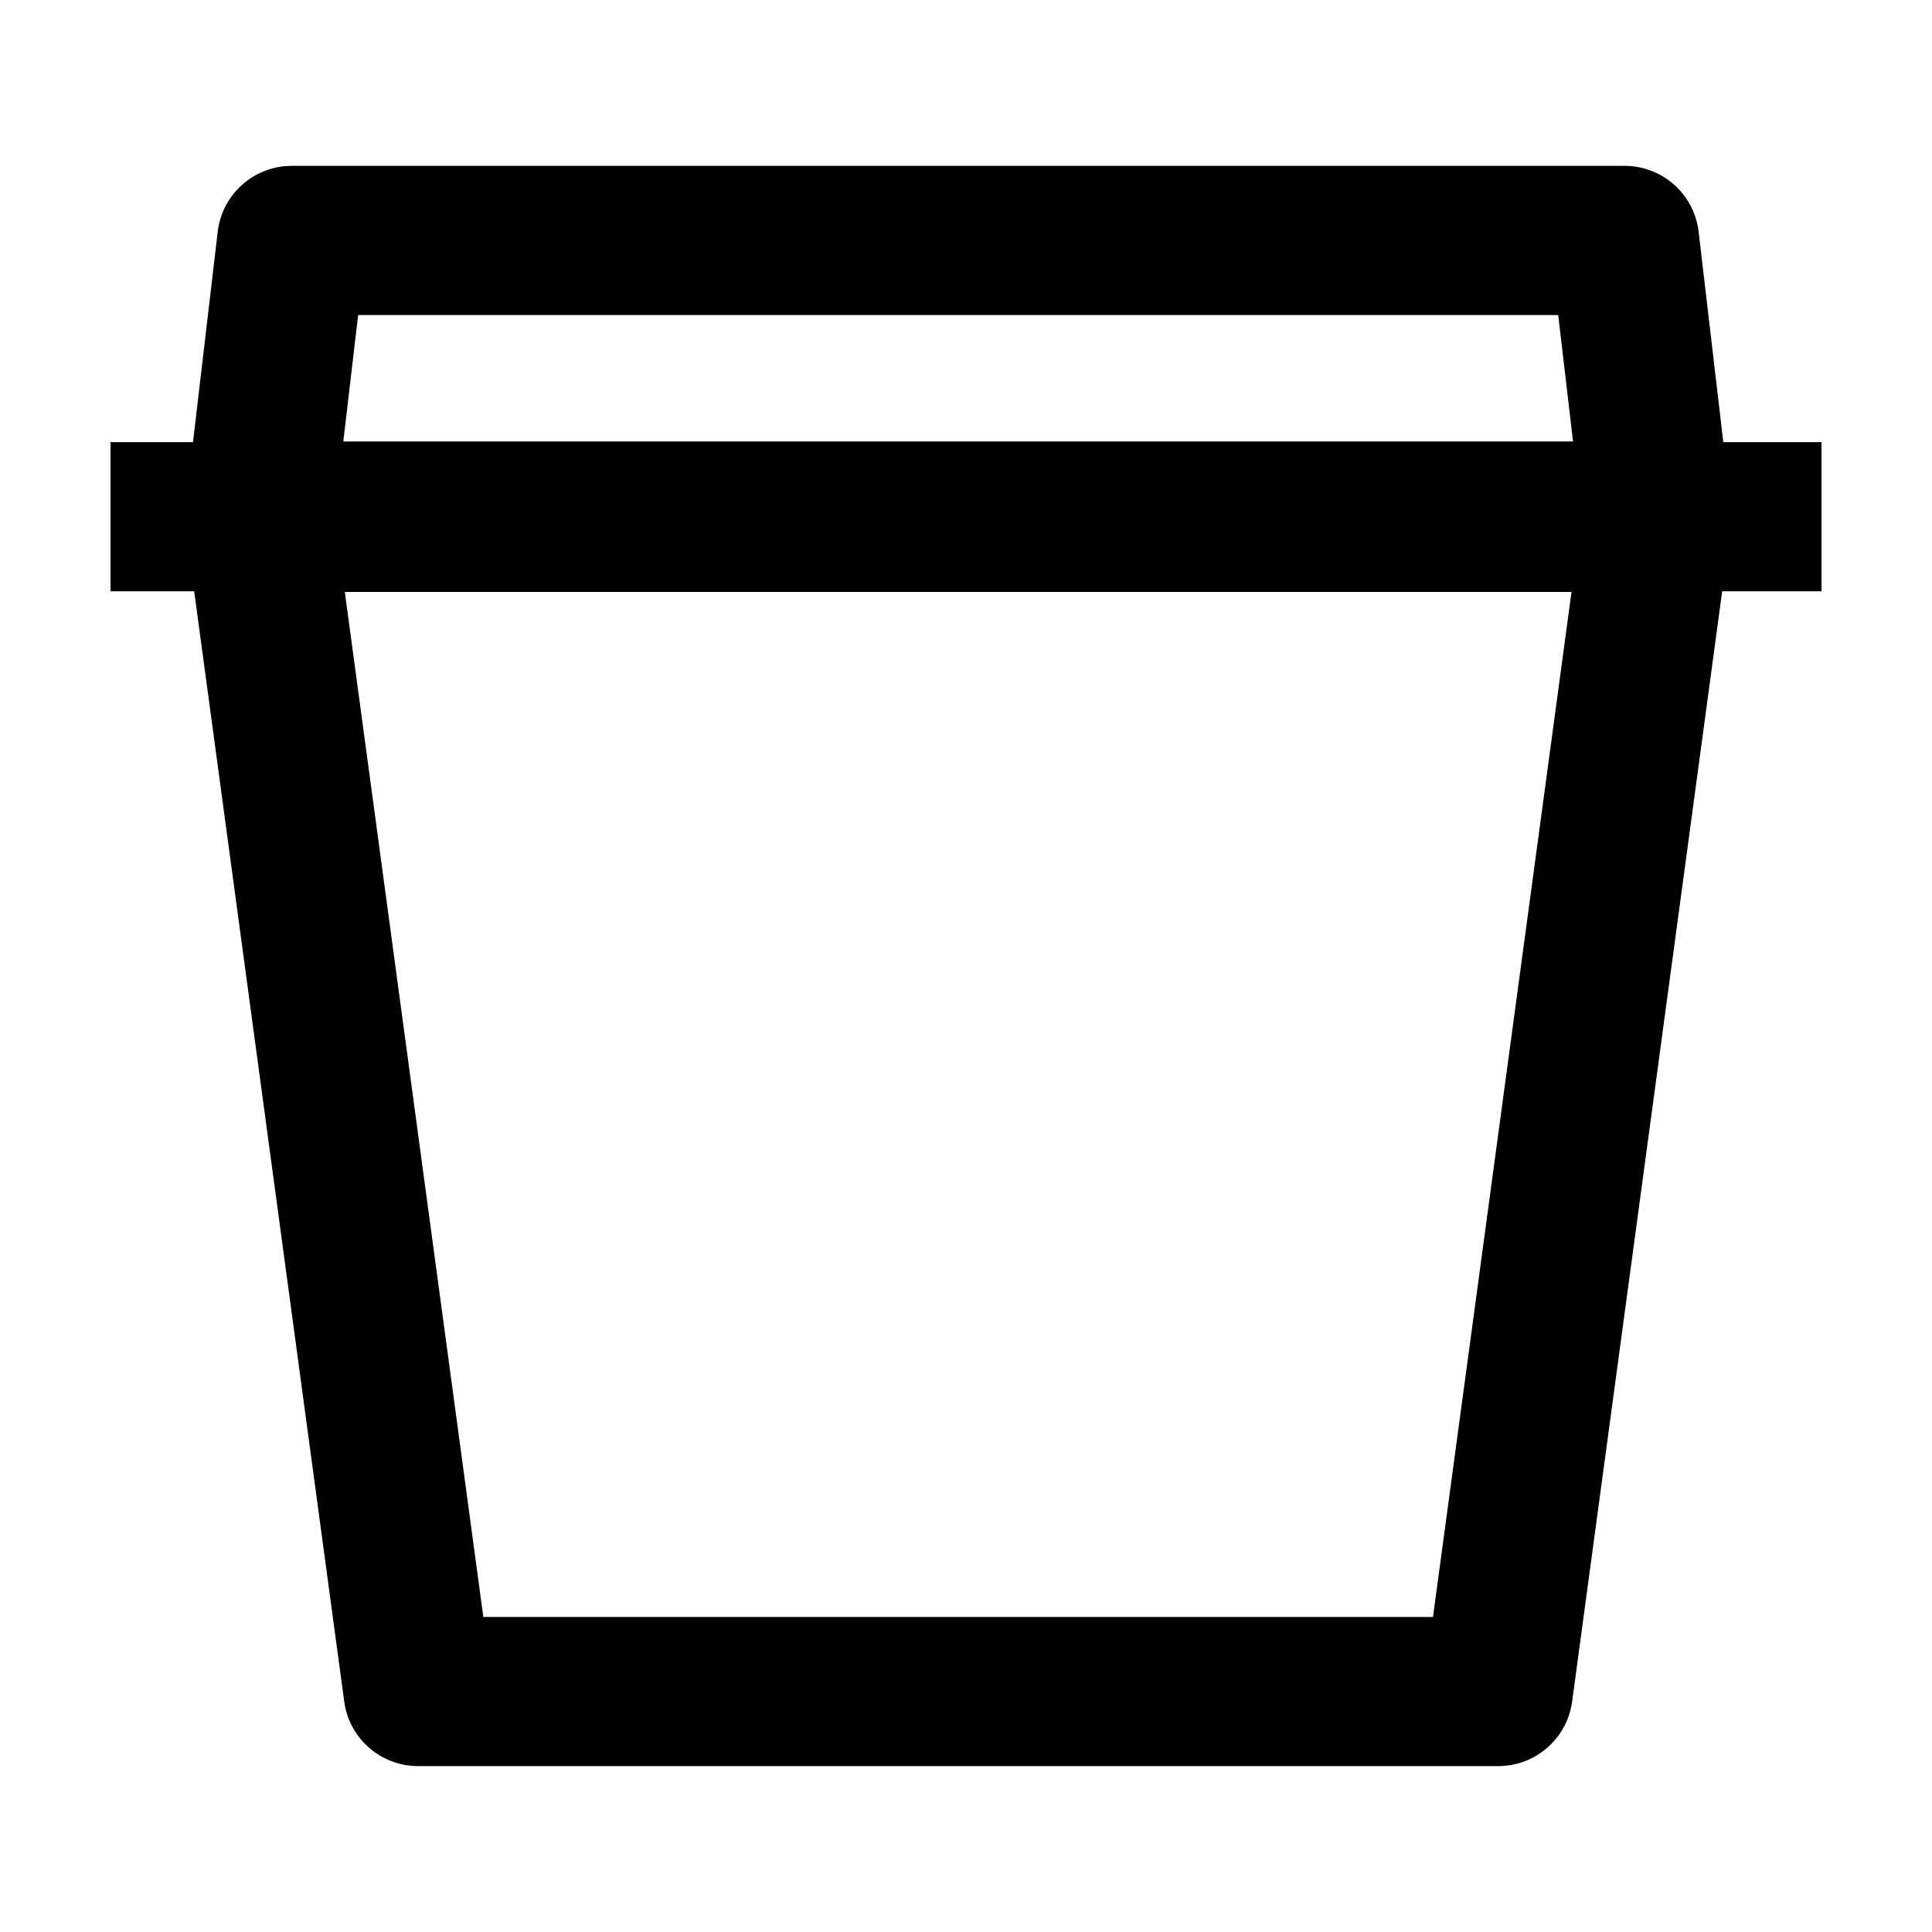 <?xml version="1.0" encoding="UTF-8"?>
<!-- The Best Svg Icon site in the world: iconSvg.co, Visit us! https://iconsvg.co -->
<svg fill="#000000" width="800px" height="800px" version="1.1" viewBox="144 144 512 512" xmlns="http://www.w3.org/2000/svg">
 <path d="m626.71 261.17h-26.016l-6.543-55.758c-1.168-9.961-9.609-17.461-19.633-17.461l-353.19 0.004c-10.027 0-18.461 7.5-19.633 17.461l-6.547 55.754h-21.863v39.535h22.176l39.762 294.21c1.324 9.809 9.691 17.125 19.59 17.125h286.23c9.895 0 18.262-7.316 19.59-17.125l39.762-294.21h26.316zm-69.77-33.684 3.93 33.508h-325.89l3.93-33.508zm-33.184 345.02h-251.67l-36.707-271.63h325.09z"/>
</svg>
